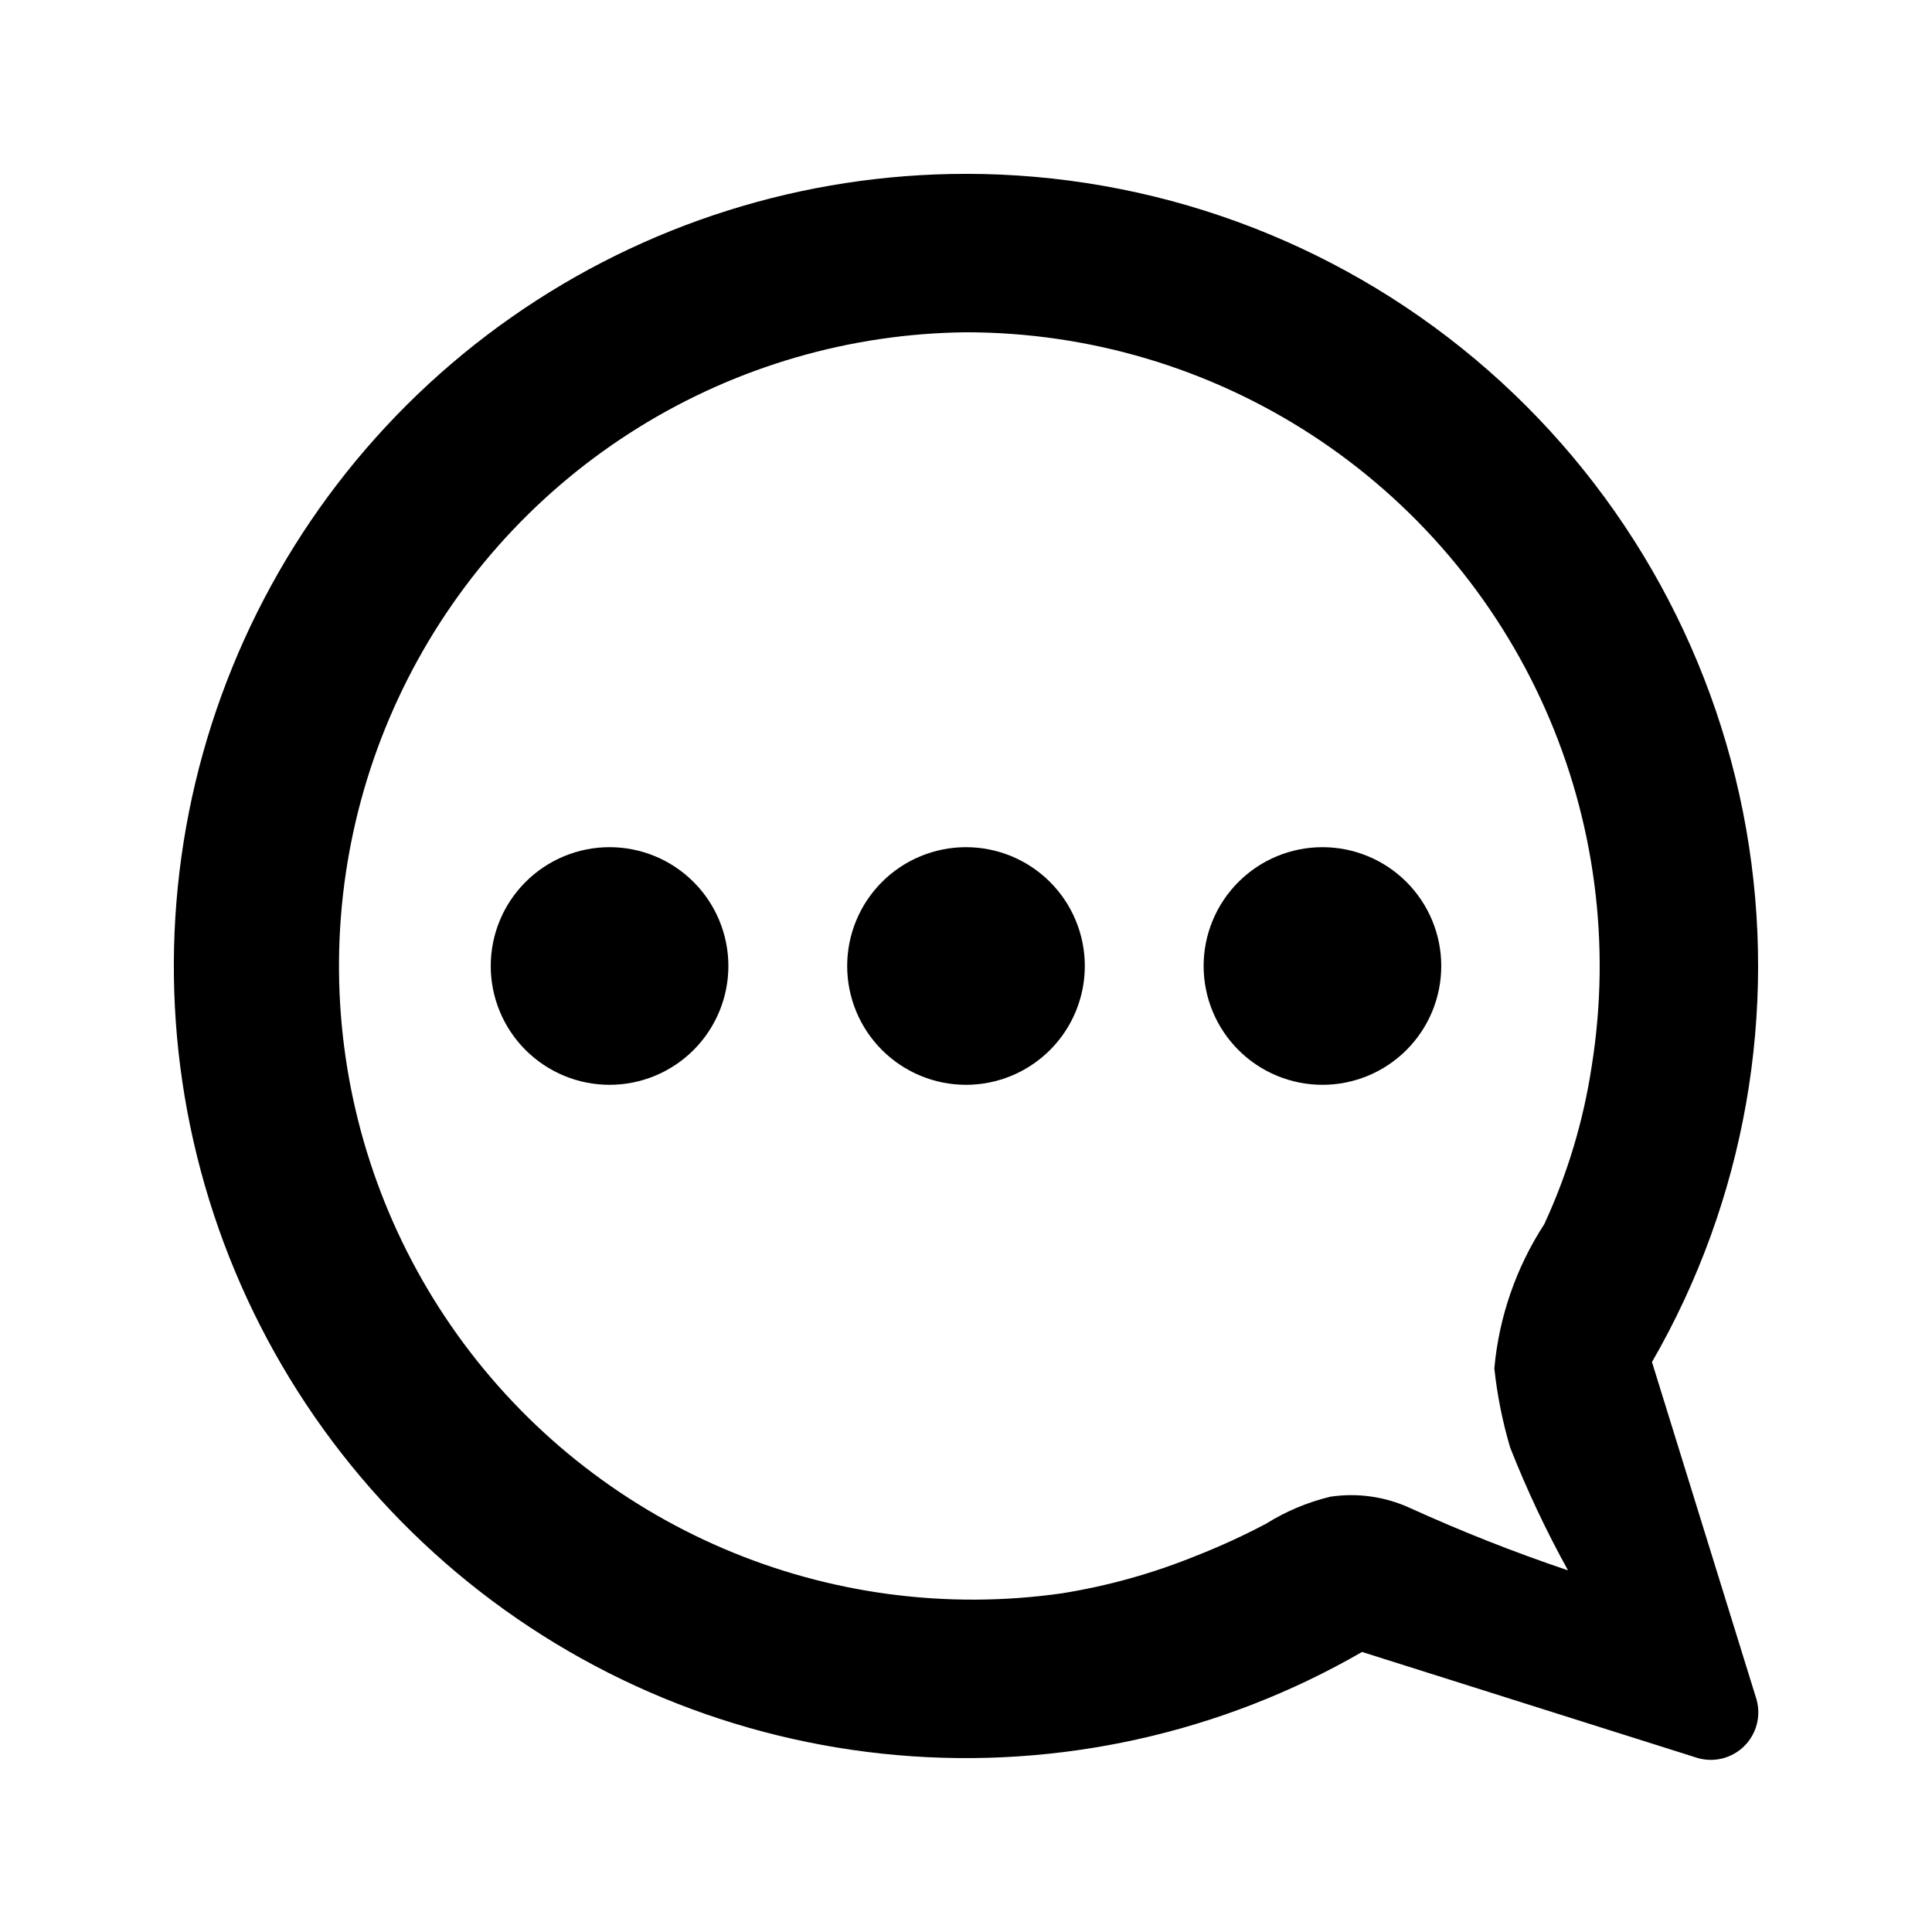 <?xml version="1.0" encoding="UTF-8"?>
<!-- Uploaded to: SVG Repo, www.svgrepo.com, Generator: SVG Repo Mixer Tools -->
<svg fill="#000000" width="800px" height="800px" version="1.1" viewBox="144 144 512 512" xmlns="http://www.w3.org/2000/svg">
 <g>
  <path d="m400 232.06c32.484 0 64.273 9.422 91.512 27.125 27.238 17.707 48.758 42.93 61.949 72.617 13.195 29.688 17.492 62.562 12.375 94.645-2.184 14.52-6.426 28.656-12.594 41.984-7.457 11.469-11.996 24.582-13.227 38.203 0.758 7.113 2.164 14.137 4.199 20.992 4.398 11.168 9.516 22.035 15.324 32.539-14.27-4.812-28.281-10.348-41.984-16.582-6.566-2.988-13.859-4.008-20.992-2.941-6.016 1.449-11.758 3.859-17.004 7.137-5.926 3.137-12.023 5.941-18.262 8.398-11.543 4.723-23.586 8.102-35.898 10.074-30.414 4.324-61.43 0.219-89.672-11.863-28.246-12.082-52.633-31.68-70.512-56.656-17.879-24.98-28.566-54.387-30.895-85.02-2.328-30.629 3.789-61.312 17.688-88.707 13.902-27.395 35.047-50.453 61.141-66.664s56.133-24.957 86.852-25.281m0-41.984c-43.082-0.004-85.121 13.25-120.41 37.961-35.293 24.707-62.125 59.676-76.859 100.16s-16.66 84.52-5.508 126.13c11.148 41.613 34.832 78.785 67.836 106.48 33 27.691 73.727 44.559 116.64 48.312 42.918 3.754 85.953-5.789 123.26-27.332l89.008 28.129c4.387 1.234 9.094 0.004 12.316-3.219 3.219-3.219 4.449-7.93 3.219-12.312l-27.711-89.43c24.676-42.738 33.504-92.805 24.938-141.41-8.57-48.602-33.992-92.633-71.797-124.36-37.805-31.723-85.578-49.113-134.93-49.113z"/>
  <path d="m305.54 368.51c-8.352 0-16.359 3.316-22.266 9.223-5.906 5.902-9.223 13.914-9.223 22.266s3.316 16.359 9.223 22.266c5.906 5.902 13.914 9.223 22.266 9.223 8.352 0 16.359-3.32 22.266-9.223 5.902-5.906 9.223-13.914 9.223-22.266s-3.32-16.363-9.223-22.266c-5.906-5.906-13.914-9.223-22.266-9.223z"/>
  <path d="m400 368.51c-8.352 0-16.363 3.316-22.266 9.223-5.906 5.902-9.223 13.914-9.223 22.266s3.316 16.359 9.223 22.266c5.902 5.902 13.914 9.223 22.266 9.223s16.359-3.32 22.266-9.223c5.902-5.906 9.223-13.914 9.223-22.266s-3.32-16.363-9.223-22.266c-5.906-5.906-13.914-9.223-22.266-9.223z"/>
  <path d="m494.46 368.51c-8.348 0-16.359 3.316-22.262 9.223-5.906 5.902-9.223 13.914-9.223 22.266s3.316 16.359 9.223 22.266c5.902 5.902 13.914 9.223 22.262 9.223 8.352 0 16.363-3.32 22.266-9.223 5.906-5.906 9.223-13.914 9.223-22.266s-3.316-16.363-9.223-22.266c-5.902-5.906-13.914-9.223-22.266-9.223z"/>
 </g>
</svg>